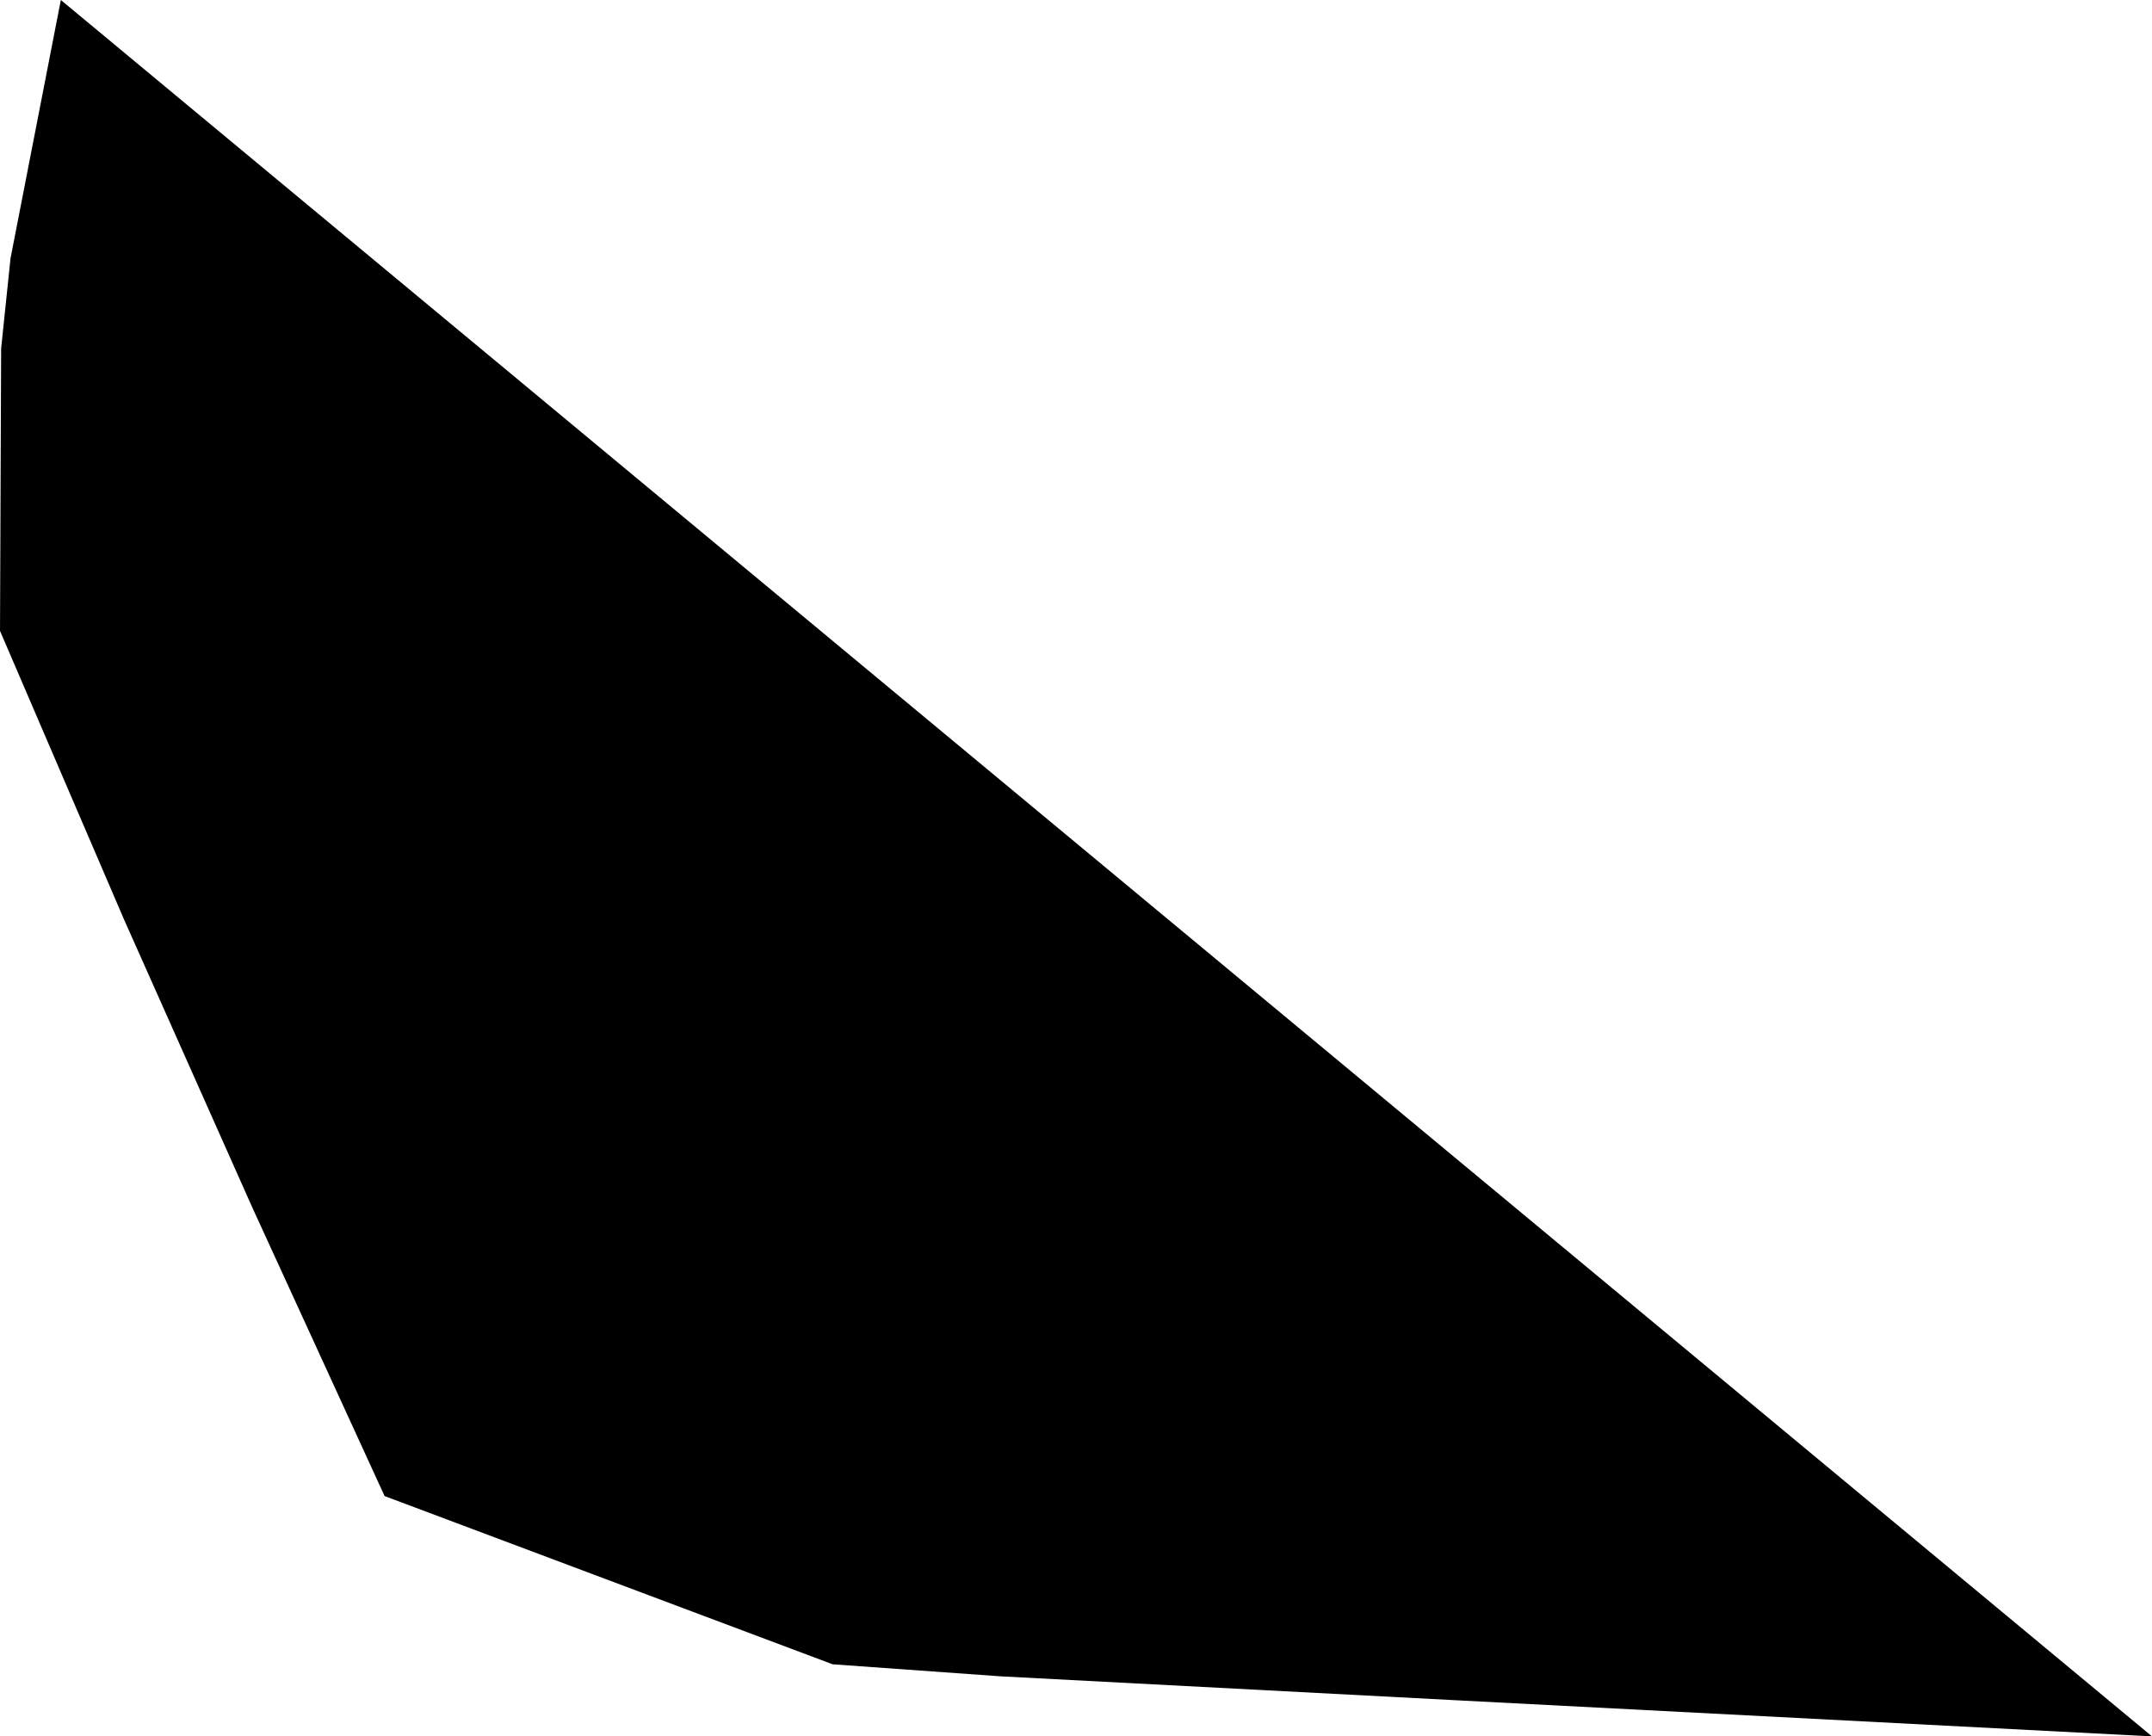 <svg width="1024" height="826.348" class="wof-postalcode" edtf:cessation="" edtf:inception="" id="wof-%!s(int64=890953855)" mz:is_ceased="-1" mz:is_current="-1" mz:is_deprecated="-1" mz:is_superseded="0" mz:is_superseding="0" mz:latitude="51.458773" mz:longitude="3.55013" mz:max_latitude="51.45945358276367" mz:max_longitude="3.55098390579224" mz:min_latitude="51.45835113525391" mz:min_longitude="3.54961776733398" mz:uri="https://data.whosonfirst.org/890/953/855/890953855.geojson" viewBox="0 0 1024.00 826.35" wof:belongsto="85687037,102191581,404474335,85633337,101839445" wof:country="NL" wof:id="890953855" wof:lastmodified="1469681358" wof:name="4384KE" wof:parent_id="101839445" wof:path="890/953/855/890953855.geojson" wof:placetype="postalcode" wof:repo="whosonfirst-data-postalcode-nl" wof:superseded_by="" wof:supersedes="" xmlns="http://www.w3.org/2000/svg" xmlns:edtf="x-urn:namespaces#edtf" xmlns:mz="x-urn:namespaces#mz" xmlns:wof="x-urn:namespaces#wof"><path d="M0 300.23,0.536 165.842,5.004 122.951,28.951 0,1024 826.348,693.568 809.192,475.901 797.755,396.197 792.036,182.998 711.975,120.092 574.727,58.974 437.479,0 300.23 Z"/></svg>
